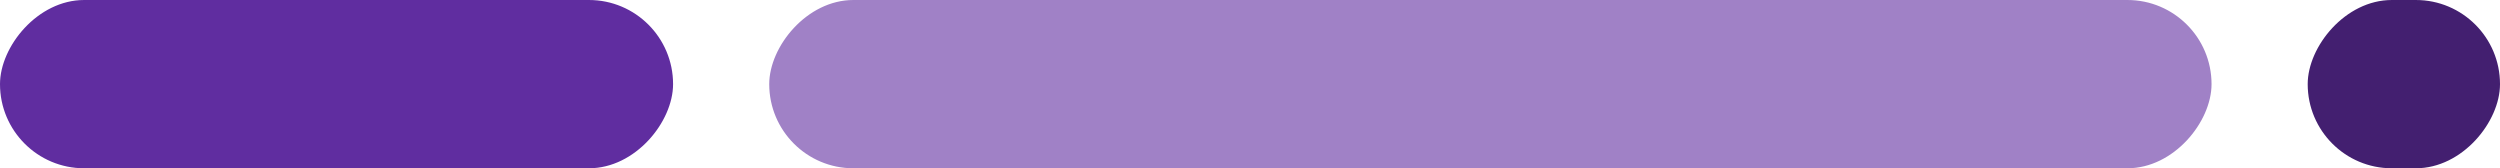 <svg width="104" height="7" viewBox="0 0 104 7" fill="none" xmlns="http://www.w3.org/2000/svg"><rect width="28" height="7" rx="3.5" transform="matrix(1 0 0 -1 0 7)" fill="#602DA0"/><rect width="60" height="7" rx="3.5" transform="matrix(1 0 0 -1 32 7)" fill="#A081C6"/><rect width="8" height="7" rx="3.5" transform="matrix(1 0 0 -1 96 7)" fill="#431F70"/></svg>